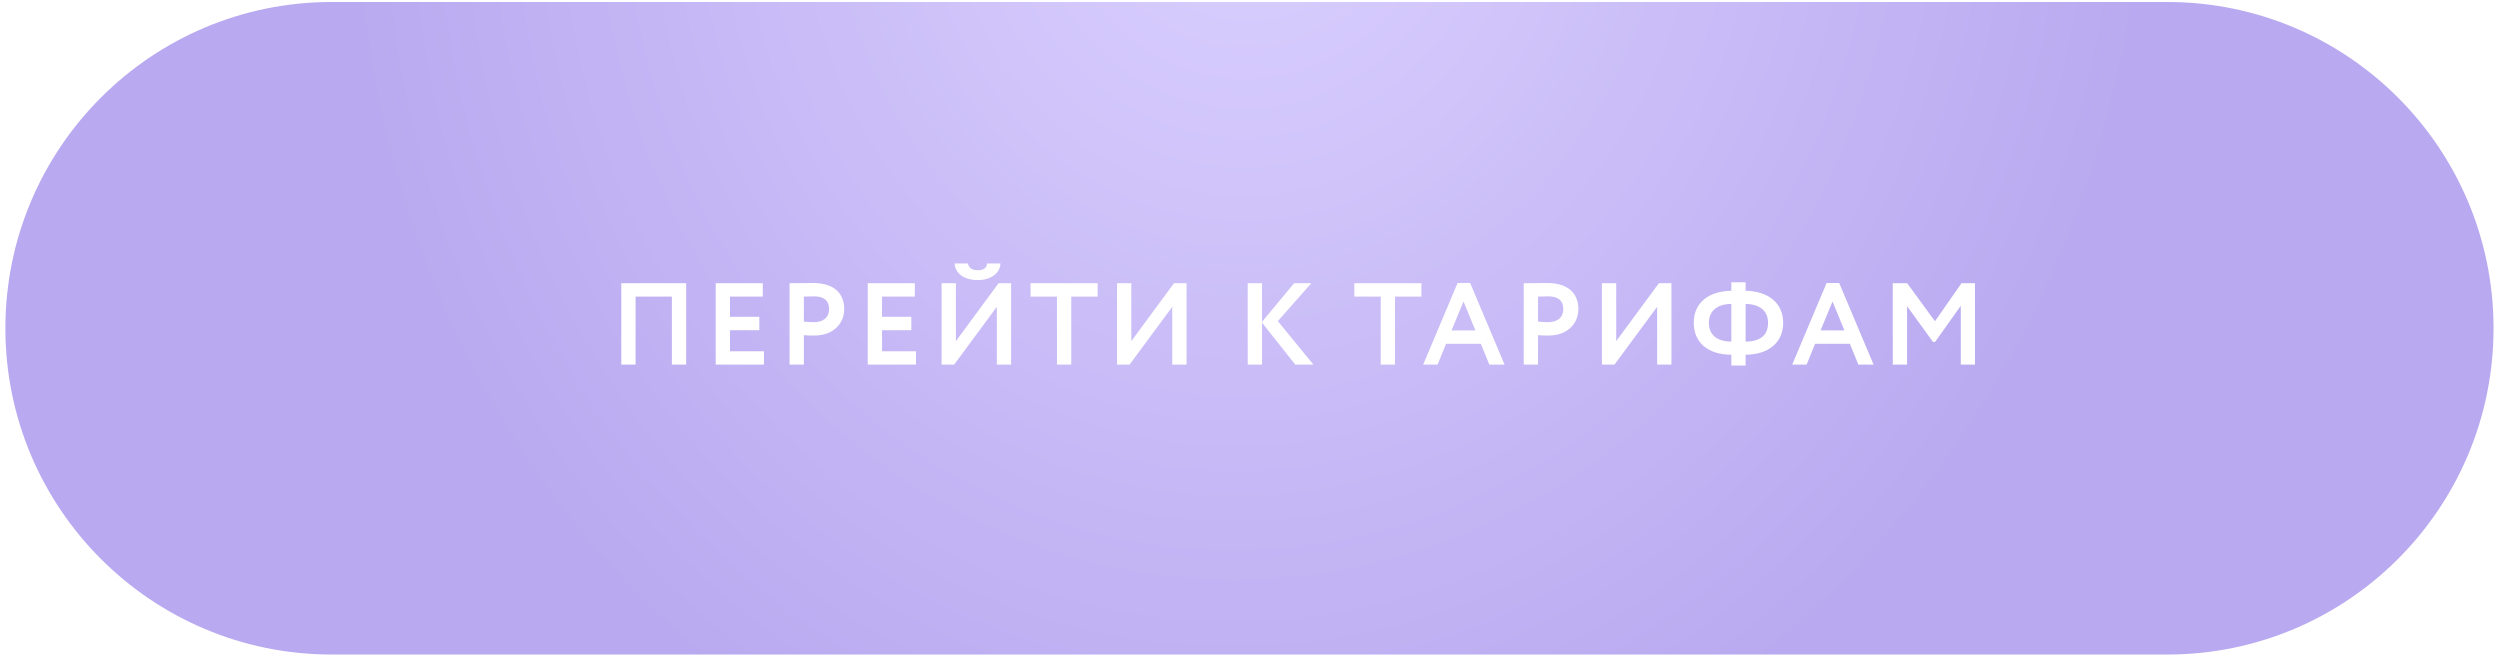 <?xml version="1.0" encoding="UTF-8"?> <svg xmlns="http://www.w3.org/2000/svg" width="344" height="91" viewBox="0 0 344 91" fill="none"><g filter="url(#filter0_i_231_31)"><path d="M0.741 45.17C0.741 20.376 20.841 0.276 45.635 0.276H298.217C323.011 0.276 343.111 20.376 343.111 45.17V45.17C343.111 69.964 323.011 90.064 298.217 90.064H45.635C20.841 90.064 0.741 69.964 0.741 45.17V45.17Z" fill="url(#paint0_radial_231_31)"></path></g><path d="M92.449 50.17V40.81H87.457V50.17H85.489V38.97H94.417V50.17H92.449ZM98.481 50.17V38.97H104.961V40.81H100.449V43.594H104.481V45.434H100.449V48.33H105.121V50.17H98.481ZM110.612 50.17H108.644V38.97C109.268 38.97 111.044 38.938 111.828 38.938C115.124 38.938 116.164 40.698 116.164 42.538C116.164 44.442 114.74 46.17 112.068 46.17C111.732 46.17 111.092 46.17 110.612 46.122V50.17ZM112.02 40.778C111.62 40.778 111.14 40.794 110.612 40.81V44.25C111.076 44.298 111.556 44.33 112.004 44.33C113.172 44.33 114.084 43.77 114.084 42.522C114.084 41.354 113.364 40.778 112.02 40.778ZM119.401 50.17V38.97H125.881V40.81H121.369V43.594H125.401V45.434H121.369V48.33H126.041V50.17H119.401ZM131.292 50.17H129.564V38.97H131.532V46.938L137.404 38.97H139.132V50.17H137.164V42.218L131.292 50.17ZM131.34 36.25H133.18C133.308 36.874 133.74 37.178 134.54 37.178C135.26 37.178 135.756 36.938 135.82 36.25H137.66C137.612 37.626 136.3 38.538 134.54 38.538C132.62 38.538 131.452 37.61 131.34 36.25ZM141.804 40.81V38.97H151.036V40.81H147.404V50.17H145.436V40.81H141.804ZM155.431 50.17H153.703V38.97H155.671V46.938L161.543 38.97H163.271V50.17H161.303V42.218L155.431 50.17ZM171.685 50.17V38.97H173.653V44.282L178.069 38.97H180.437L175.829 44.186L180.725 50.17H178.229L173.653 44.394V50.17H171.685ZM186.354 40.81V38.97H195.586V40.81H191.954V50.17H189.986V40.81H186.354ZM195.828 50.17L200.564 38.938H202.292L207.028 50.17H204.932L203.764 47.306H198.98L197.812 50.17H195.828ZM201.38 41.482L199.732 45.466H203.012L201.38 41.482ZM211.634 50.17H209.666V38.97C210.29 38.97 212.066 38.938 212.85 38.938C216.146 38.938 217.186 40.698 217.186 42.538C217.186 44.442 215.762 46.17 213.09 46.17C212.754 46.17 212.114 46.17 211.634 46.122V50.17ZM213.042 40.778C212.642 40.778 212.162 40.794 211.634 40.81V44.25C212.098 44.298 212.578 44.33 213.026 44.33C214.194 44.33 215.106 43.77 215.106 42.522C215.106 41.354 214.386 40.778 213.042 40.778ZM222.151 50.17H220.423V38.97H222.391V46.938L228.263 38.97H229.991V50.17H228.023V42.218L222.151 50.17ZM238.23 50.298V48.81C235.142 48.81 233.062 47.242 233.062 44.41C233.062 41.61 235.158 40.058 238.23 40.01V38.842H240.198V40.01C243.254 40.058 245.366 41.658 245.366 44.41C245.366 47.21 243.254 48.794 240.198 48.81V50.298H238.23ZM243.286 44.41C243.286 42.906 242.294 41.85 240.198 41.818V47.002C242.23 46.986 243.286 46.122 243.286 44.41ZM235.142 44.41C235.142 46.09 236.262 46.986 238.23 47.002V41.818C236.182 41.834 235.142 42.89 235.142 44.41ZM246.606 50.17L251.342 38.938H253.07L257.806 50.17H255.71L254.542 47.306H249.758L248.59 50.17H246.606ZM252.158 41.482L250.51 45.466H253.79L252.158 41.482ZM260.443 50.17V38.97H262.427L266.251 44.202L269.899 38.97H271.755V50.17H269.803V42.074L266.267 47.05H265.979L262.411 42.122V50.17H260.443Z" fill="white"></path><defs><filter id="filter0_i_231_31" x="0.741" y="0.276" width="342.37" height="89.788" filterUnits="userSpaceOnUse" color-interpolation-filters="sRGB"><feFlood flood-opacity="0" result="BackgroundImageFix"></feFlood><feBlend mode="normal" in="SourceGraphic" in2="BackgroundImageFix" result="shape"></feBlend><feColorMatrix in="SourceAlpha" type="matrix" values="0 0 0 0 0 0 0 0 0 0 0 0 0 0 0 0 0 0 127 0" result="hardAlpha"></feColorMatrix><feOffset></feOffset><feGaussianBlur stdDeviation="11.9"></feGaussianBlur><feComposite in2="hardAlpha" operator="arithmetic" k2="-1" k3="1"></feComposite><feColorMatrix type="matrix" values="0 0 0 0 1 0 0 0 0 1 0 0 0 0 1 0 0 0 0.58 0"></feColorMatrix><feBlend mode="normal" in2="shape" result="effect1_innerShadow_231_31"></feBlend></filter><radialGradient id="paint0_radial_231_31" cx="0" cy="0" r="1" gradientUnits="userSpaceOnUse" gradientTransform="translate(171.926 -19.362) rotate(96.233) scale(137.552 125.184)"><stop stop-color="#DBD1FF"></stop><stop offset="1" stop-color="#B9A9F0"></stop></radialGradient></defs></svg> 